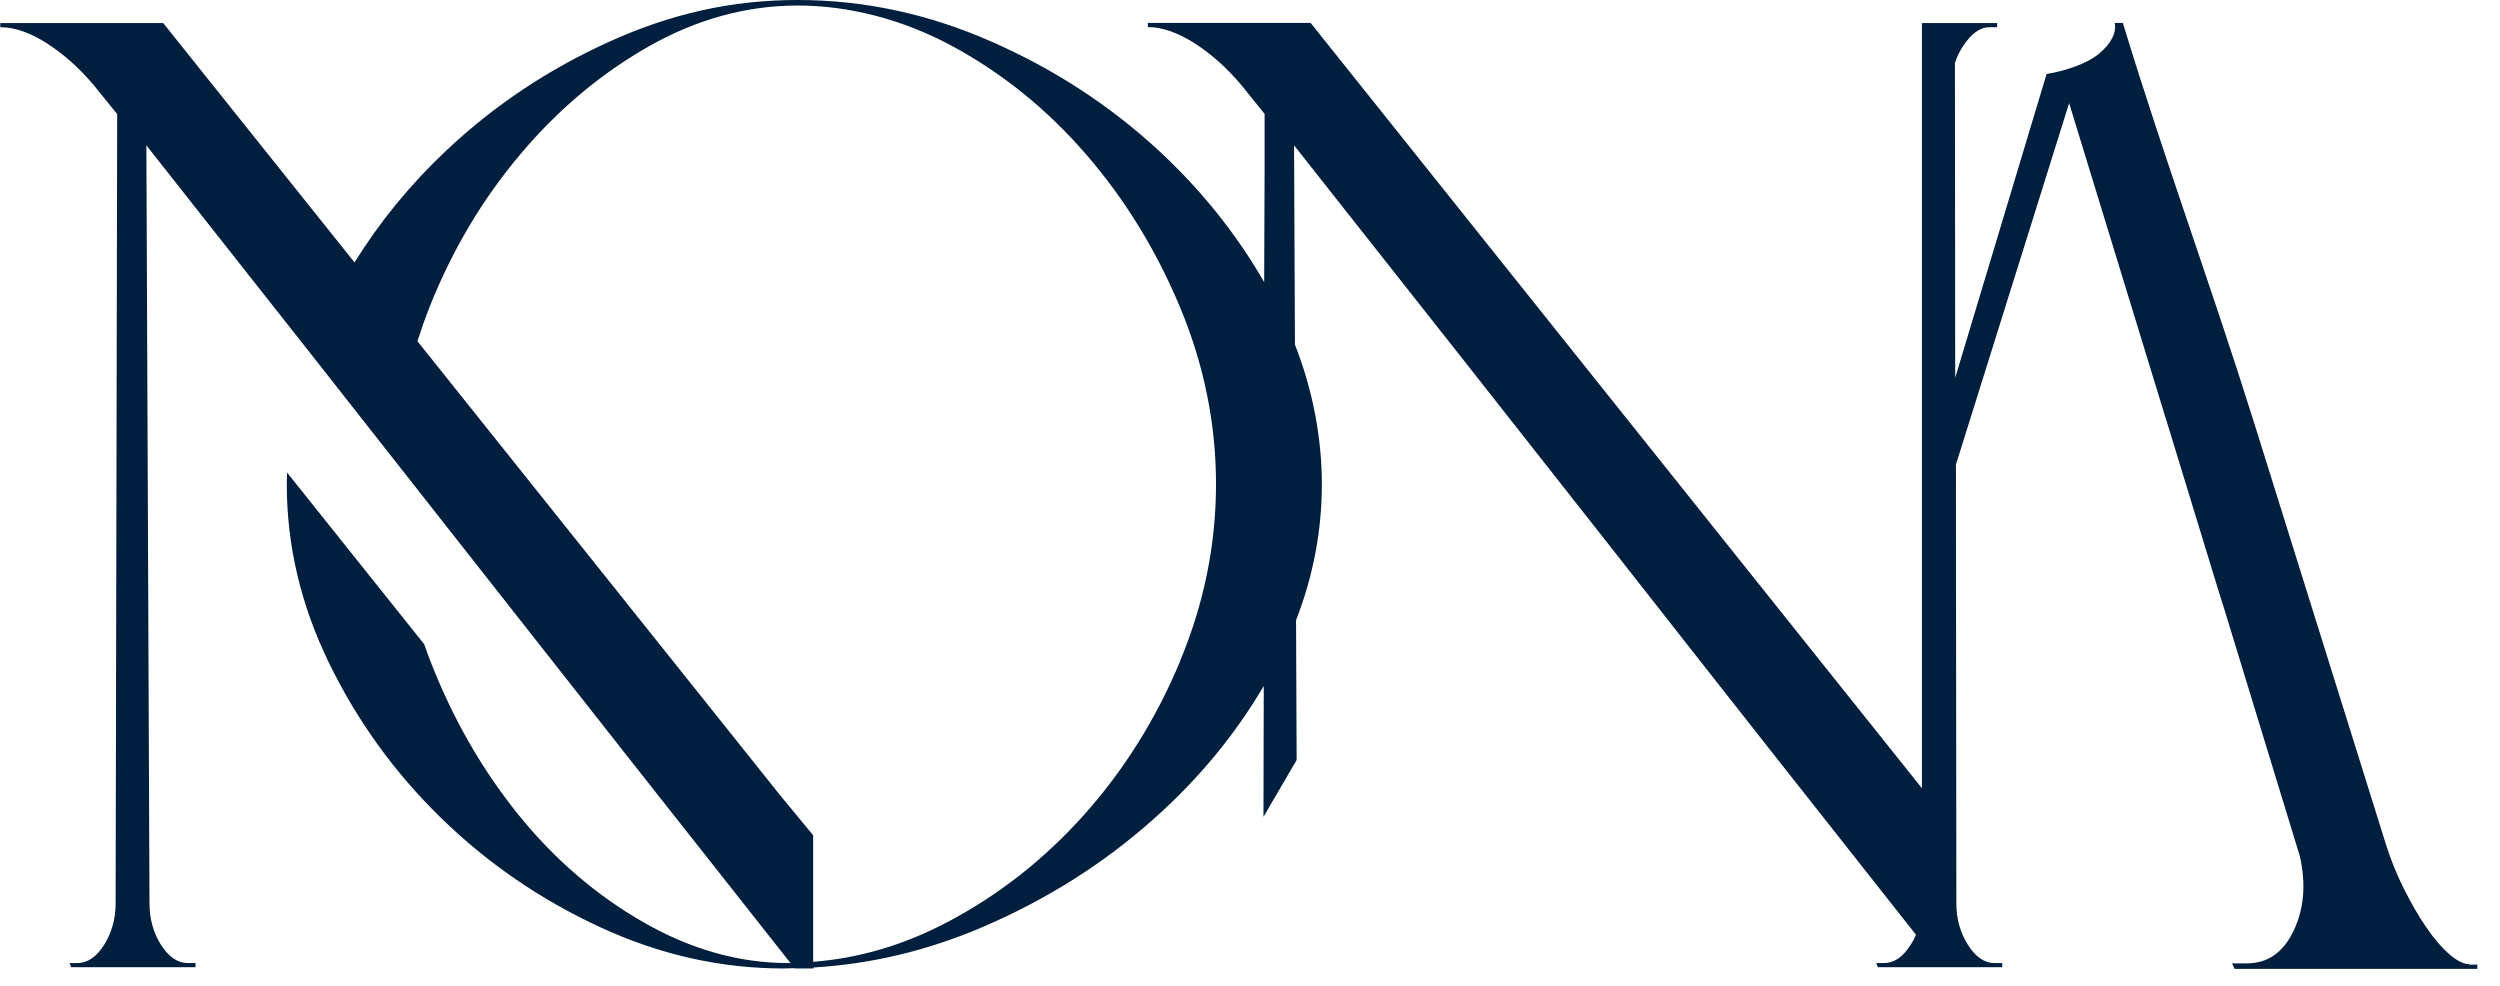 <svg xmlns="http://www.w3.org/2000/svg" width="109" height="43" viewBox="0 0 109 43" fill="none"><path d="M107.636 42.034C107.401 42.034 107.117 41.885 106.777 41.595C106.443 41.298 106.103 40.903 105.776 40.415C105.436 39.921 105.115 39.359 104.8 38.728C104.485 38.098 104.232 37.468 104.034 36.838C102.1 30.648 100.179 24.501 98.264 18.385C96.349 12.281 94.446 7.191 92.556 1.001H92.203C92.284 1.433 92.055 1.884 91.524 2.335C90.993 2.786 89.986 3.107 89.238 3.225H89.232L85.247 16.47L85.235 2.749C85.321 2.477 85.445 2.224 85.606 1.983C85.964 1.452 86.341 1.186 86.742 1.186H87.076V1.007H83.796V34.367L57.145 1.001H50.046V1.18C50.67 1.18 51.35 1.421 52.091 1.89C52.826 2.366 53.512 2.978 54.136 3.725L55.137 4.967V7.203L55.118 12.3C53.895 10.181 52.363 8.272 50.516 6.561C48.378 4.59 45.944 3.002 43.201 1.804C40.465 0.599 37.654 0 34.775 0C31.896 0 29.264 0.599 26.595 1.804C23.927 3.009 21.548 4.59 19.46 6.561C17.897 8.031 16.563 9.662 15.457 11.441L7.117 1.007H0.012V1.186C0.636 1.186 1.316 1.421 2.057 1.897C2.792 2.372 3.478 2.984 4.102 3.731L5.109 4.973L5.041 39.389C5.041 40.057 4.874 40.662 4.541 41.194C4.207 41.725 3.812 41.99 3.367 41.99H3.033L3.101 42.169H8.525V41.99H8.192C7.747 41.99 7.358 41.725 7.018 41.194C6.684 40.662 6.518 40.063 6.518 39.389L6.382 6.338C11.114 12.331 15.828 18.311 20.516 24.285C25.144 30.178 29.796 36.078 34.466 41.99C34.435 41.99 34.398 41.99 34.367 41.99C32.23 41.99 30.129 41.397 28.066 40.217C26.002 39.037 24.174 37.468 22.598 35.516C21.023 33.564 19.744 31.34 18.768 28.832C18.669 28.585 18.583 28.337 18.496 28.09L12.516 20.603C12.516 20.776 12.504 20.943 12.504 21.116C12.504 23.797 13.122 26.398 14.351 28.918C15.58 31.439 17.205 33.688 19.225 35.658C21.245 37.629 23.556 39.217 26.157 40.421C28.758 41.626 31.426 42.225 34.163 42.225C34.324 42.225 34.491 42.219 34.651 42.213C34.651 42.213 34.657 42.219 34.664 42.225H35.467V42.182C37.981 42.034 40.44 41.447 42.837 40.421C45.648 39.217 48.15 37.635 50.355 35.658C52.27 33.947 53.852 32.032 55.1 29.907L55.087 35.615L56.533 33.138L56.508 27.04C57.256 25.113 57.633 23.136 57.633 21.116C57.633 19.096 57.237 17.007 56.459 15.024L56.422 6.338C61.154 12.325 65.874 18.311 70.563 24.279C74.862 29.765 79.193 35.257 83.536 40.755C83.474 40.903 83.4 41.051 83.307 41.187C82.98 41.719 82.585 41.99 82.14 41.99H81.806L81.874 42.169H87.298V41.99H86.965C86.52 41.99 86.131 41.719 85.797 41.187C85.463 40.656 85.297 40.057 85.297 39.389L85.278 20.257L90.214 4.497L94.434 18.268L94.446 18.299L96.719 25.73L96.824 26.064L97.022 26.694L97.072 26.861L100.272 37.326C100.55 38.549 100.457 39.63 100 40.582C99.549 41.533 98.869 42.003 97.961 42.003H97.312L97.43 42.244H108.012V42.058H107.654L107.636 42.034ZM51.455 28.826C50.411 31.328 49.021 33.558 47.279 35.51C45.536 37.462 43.541 39.031 41.292 40.211C39.39 41.212 37.444 41.78 35.454 41.935V36.418L34.046 34.713L18.2 14.876C18.36 14.376 18.533 13.882 18.725 13.393C19.72 10.891 21.048 8.661 22.697 6.715C24.34 4.763 26.212 3.2 28.3 2.014C30.389 0.834 32.551 0.241 34.775 0.241C36.999 0.241 39.346 0.834 41.527 2.014C43.708 3.194 45.648 4.763 47.34 6.715C49.033 8.667 50.405 10.891 51.449 13.393C52.493 15.895 53.018 18.472 53.018 21.11C53.018 23.747 52.493 26.323 51.449 28.826" fill="#001E3E"></path></svg>